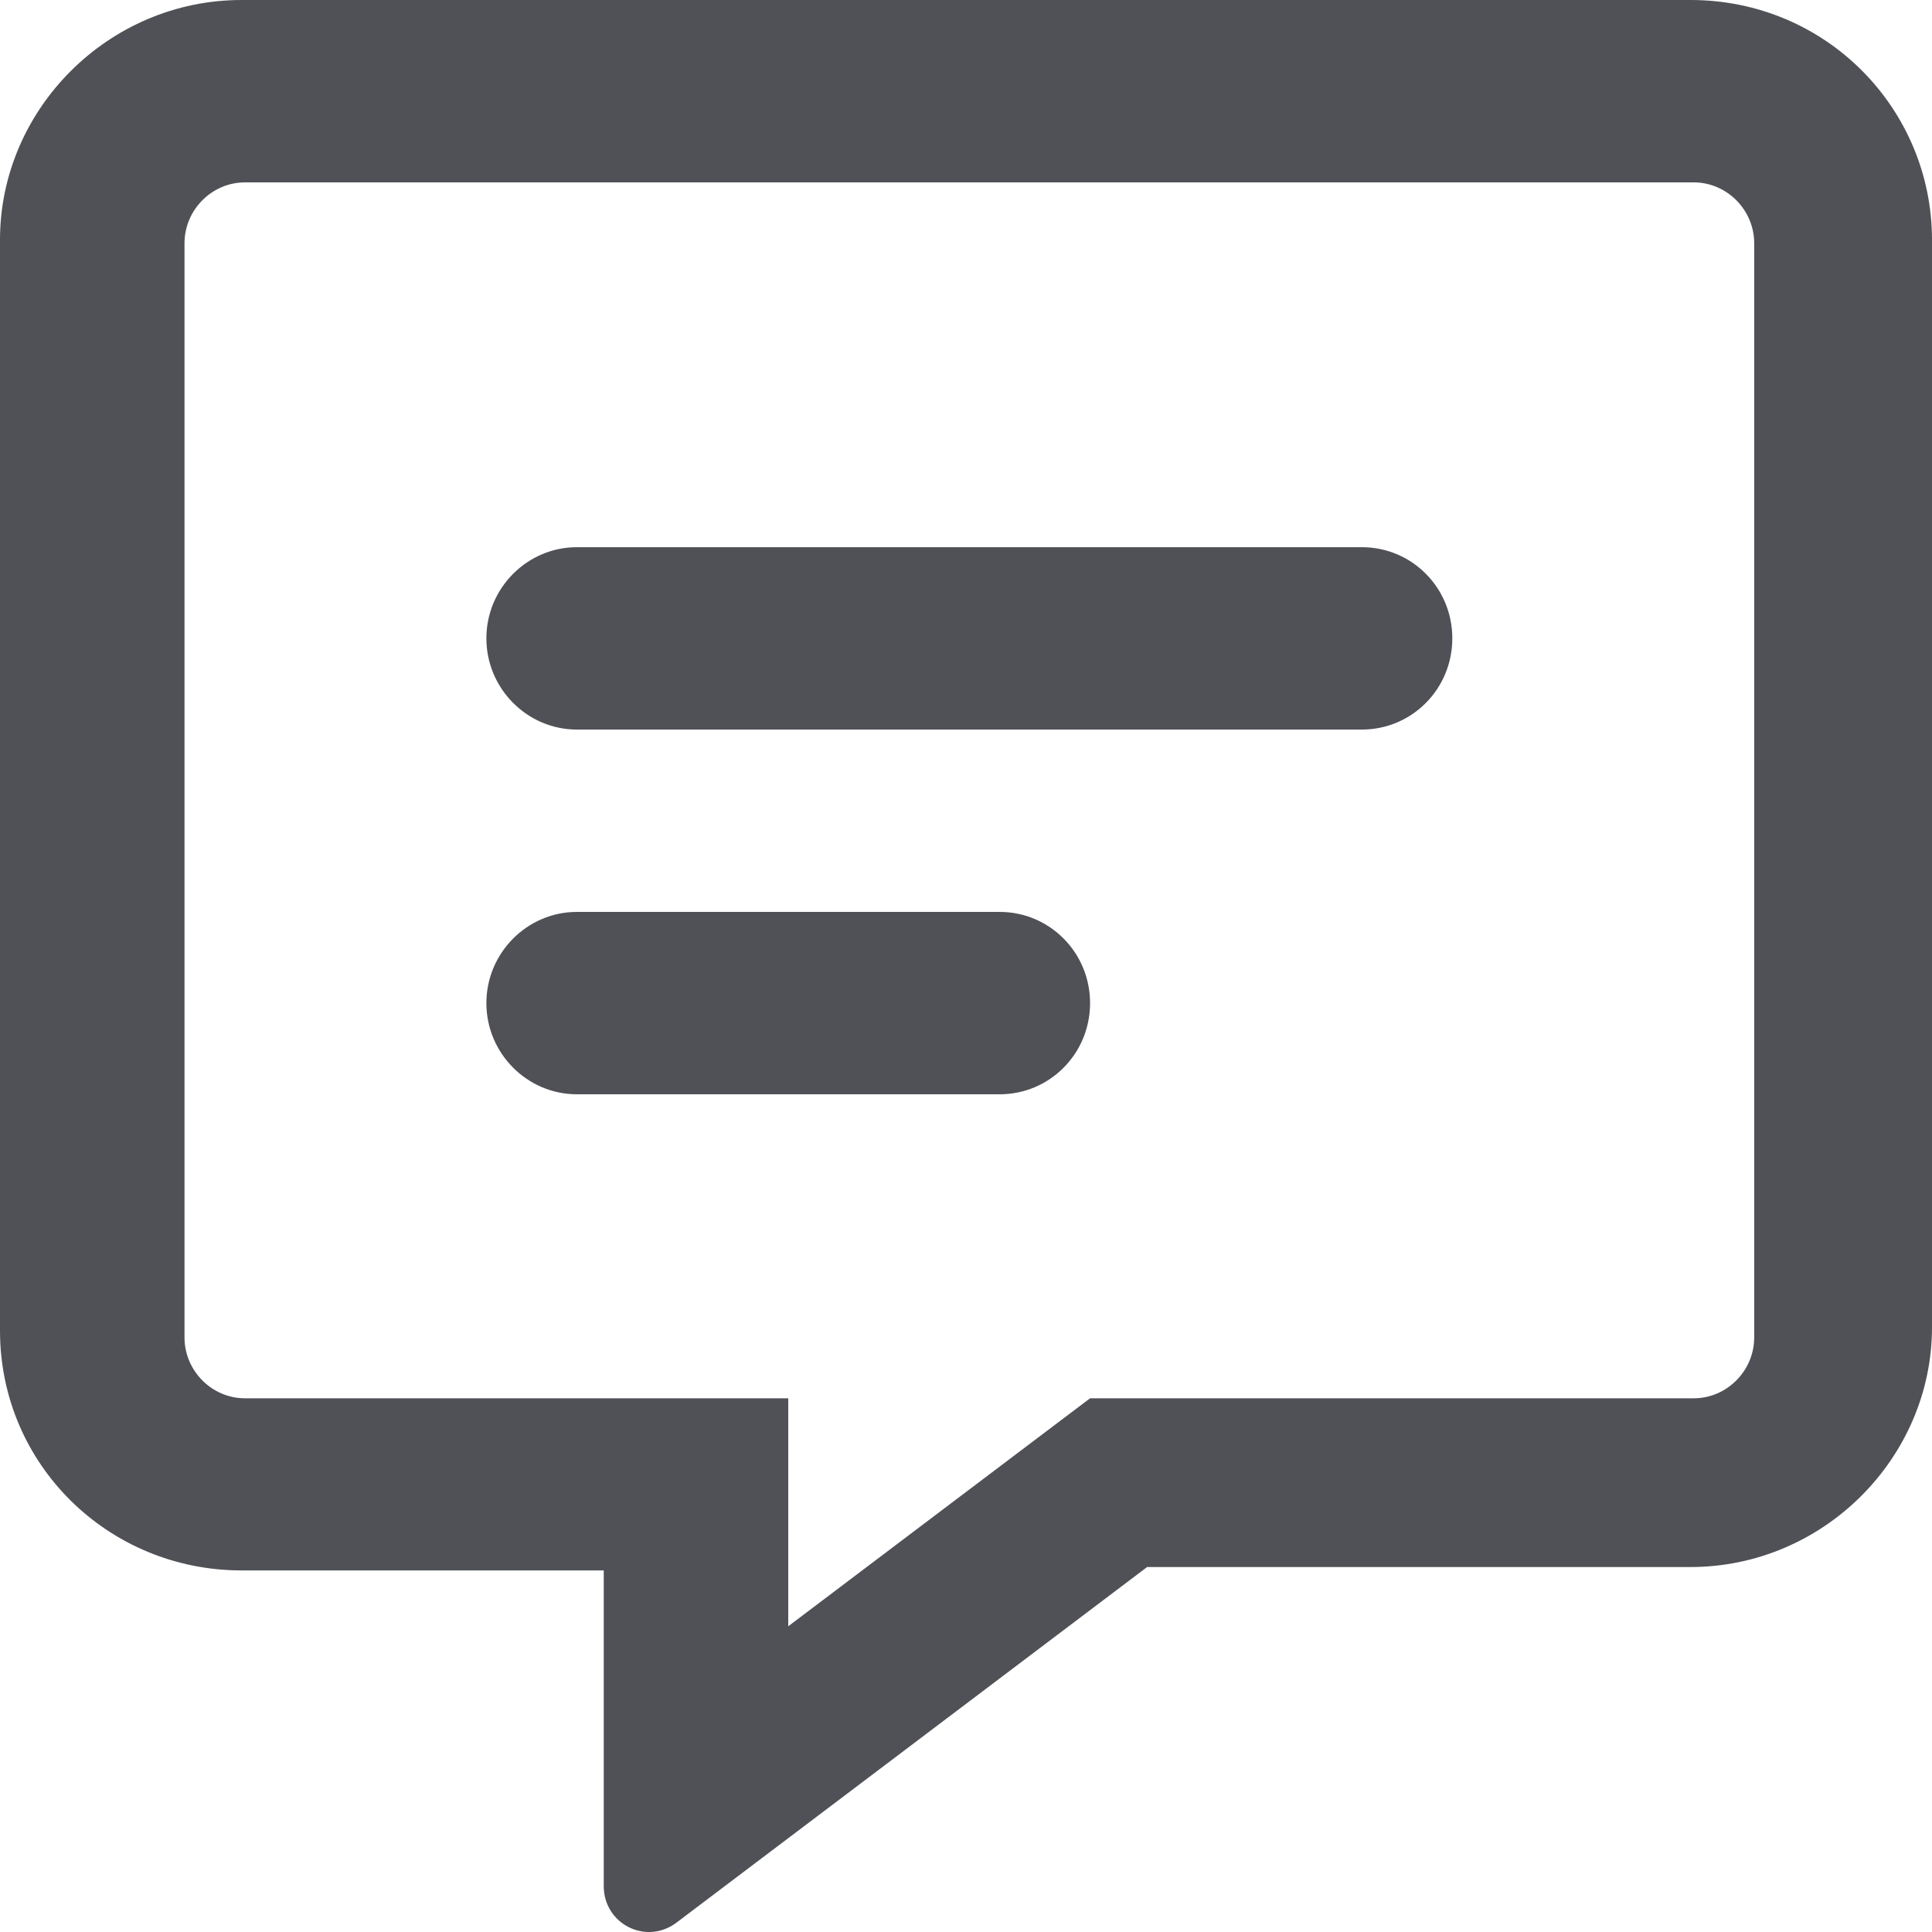 <svg width="32" height="32" viewBox="0 0 32 32" fill="none" xmlns="http://www.w3.org/2000/svg">
<path d="M22.555 9.063H9.556C8.731 9.063 8.056 9.742 8.056 10.573C8.056 11.404 8.731 12.084 9.556 12.084H22.555C23.387 12.084 24.055 11.41 24.055 10.573C24.055 9.736 23.387 9.063 22.555 9.063ZM16.556 15.104H9.556C8.731 15.104 8.056 15.784 8.056 16.615C8.056 17.446 8.731 18.125 9.556 18.125H16.556C17.387 18.125 18.055 17.452 18.055 16.615C18.055 15.778 17.387 15.104 16.556 15.104ZM27.999 0H4C1.797 0 0 1.809 0 3.971V22.04C0 24.259 1.797 26.011 4 26.011H10V31.241C10 31.86 10.688 32.22 11.195 31.852L19 25.955H28C30.203 25.955 32 24.145 32 21.983V3.971C31.999 1.809 30.255 0 27.999 0ZM29.055 22.153C29.055 22.704 28.602 23.16 28.055 23.16H18.055L13.056 26.936V23.16H4.056C3.509 23.16 3.056 22.704 3.056 22.153V4.028C3.056 3.477 3.509 3.021 4.056 3.021H28.055C28.602 3.021 29.055 3.477 29.055 4.028V22.153Z" fill="#4F5157"/>
</svg>
